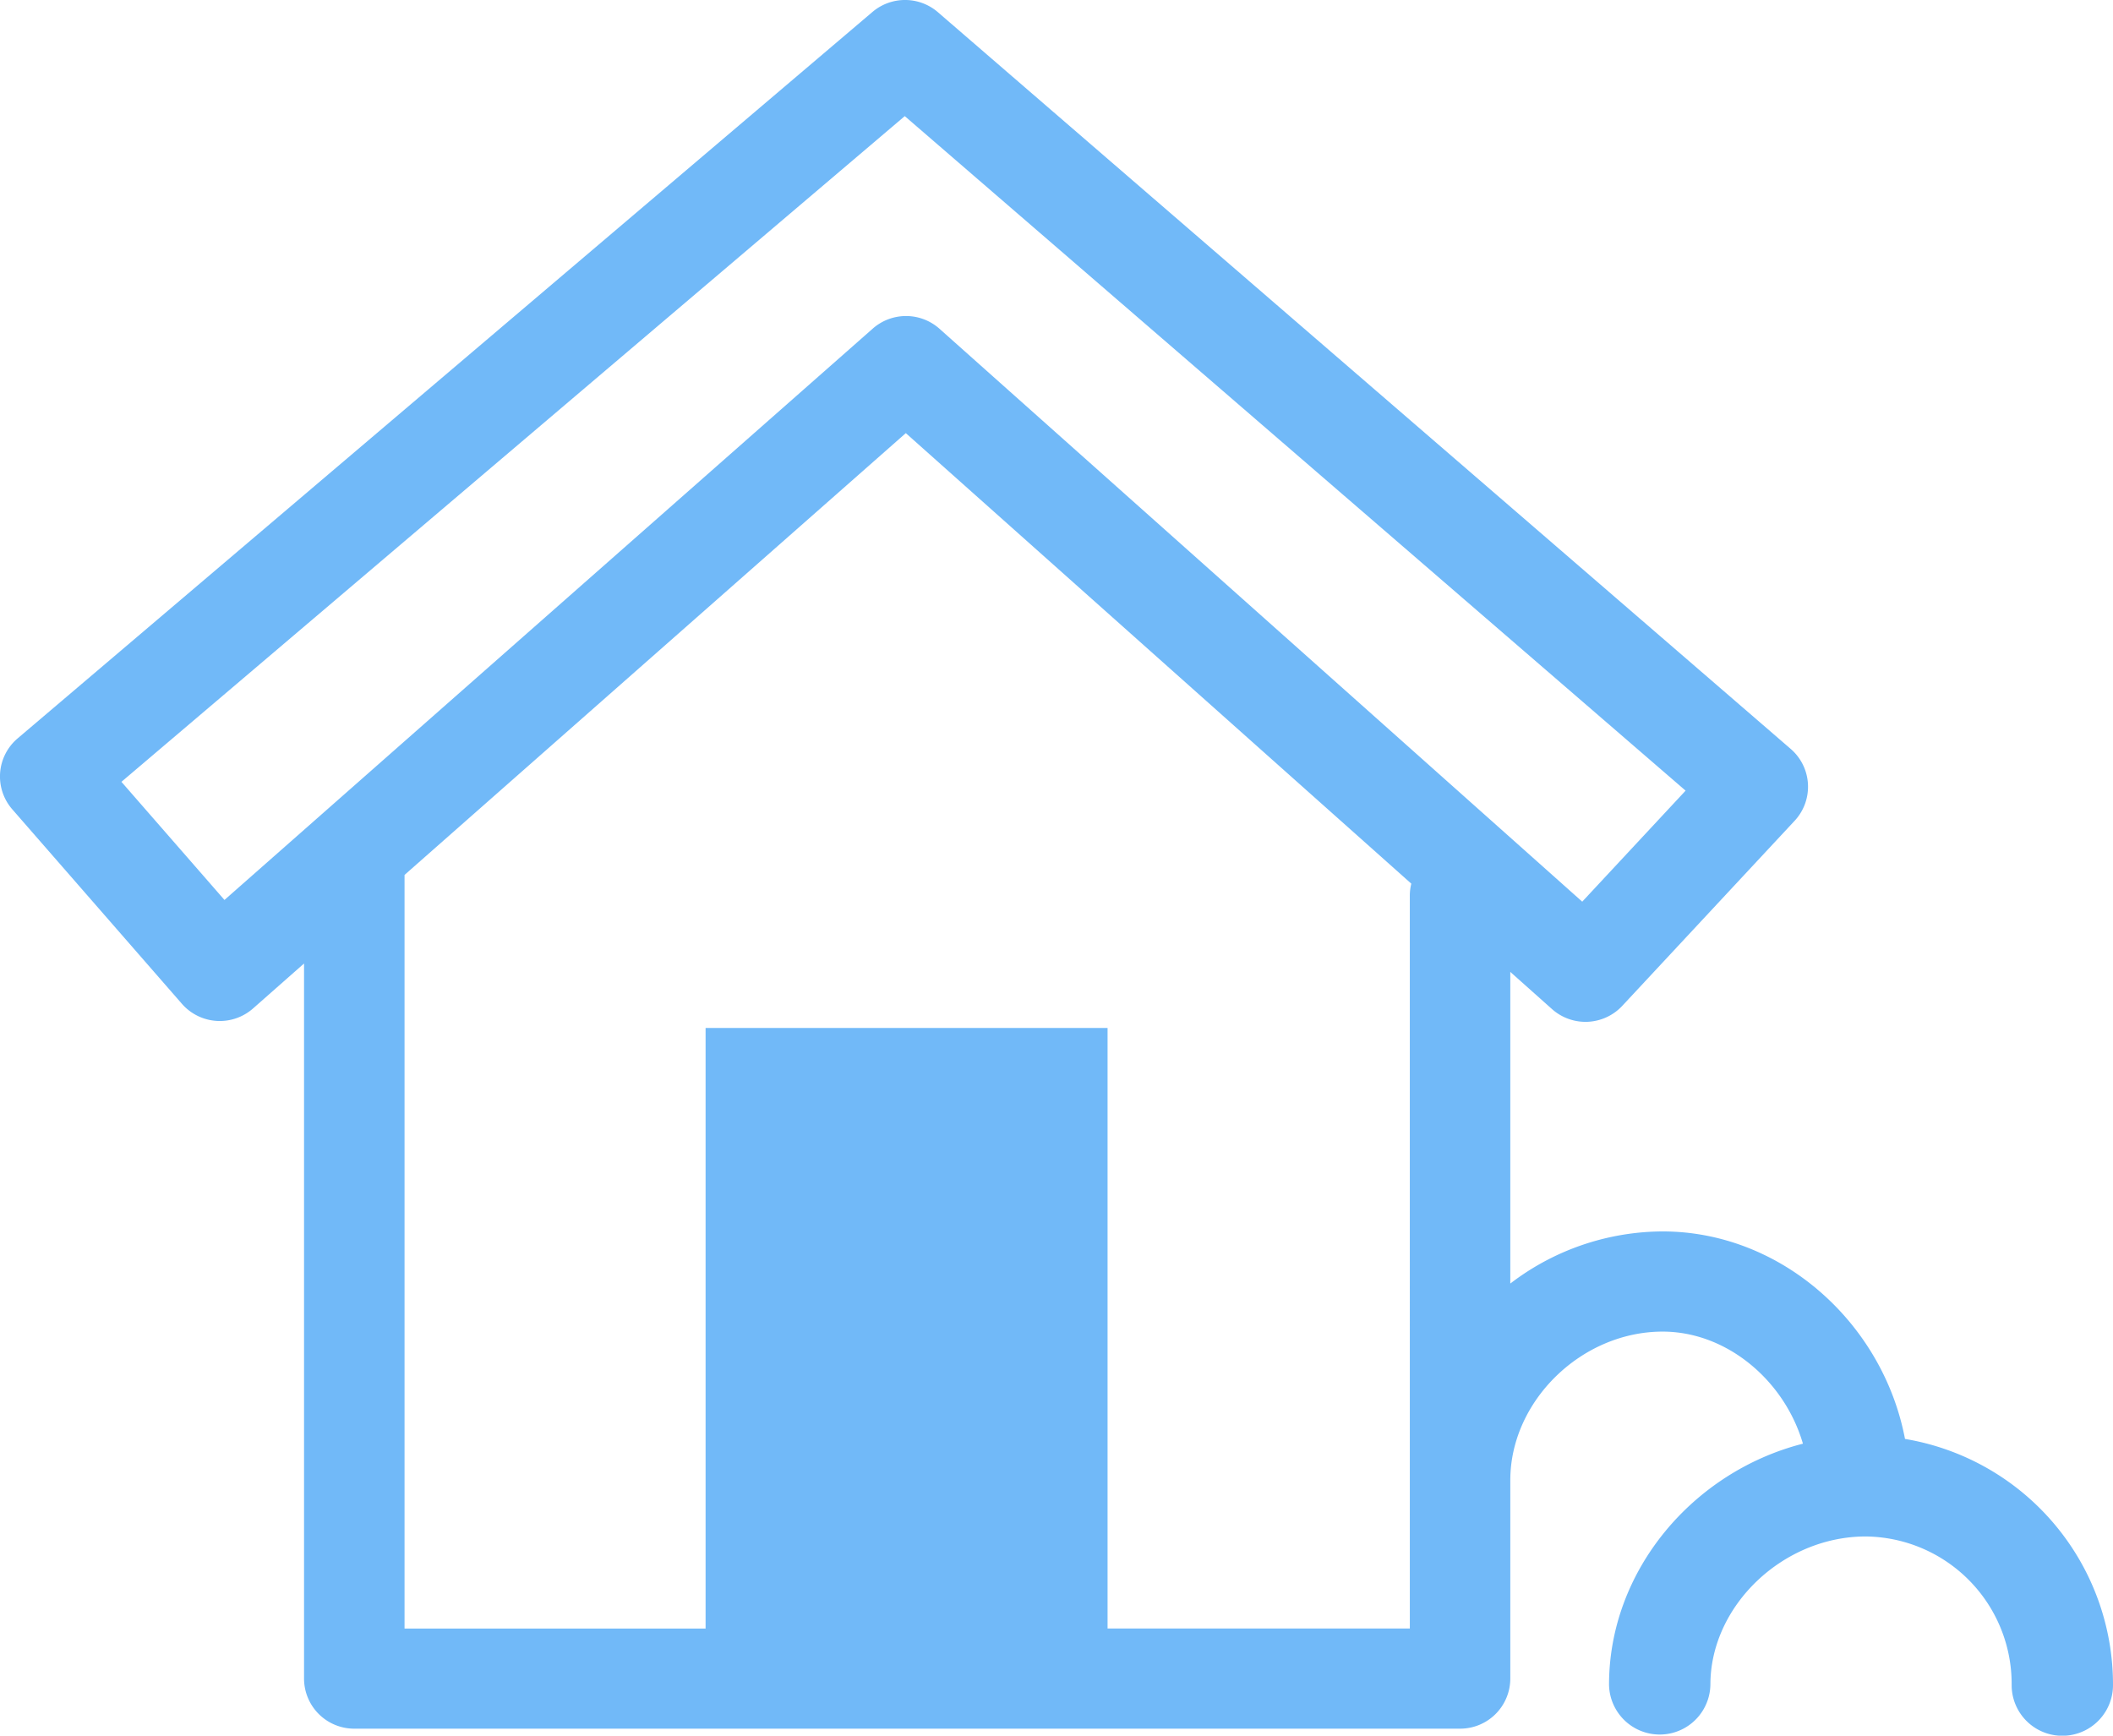 <svg xmlns="http://www.w3.org/2000/svg" width="168" height="138" viewBox="0 0 168 138">
    <g data-name="Group 41693">
        <path data-name="Path 41104" d="M151.463 114.41c-1.76-9.254-9.867-16.5-19.275-16.5a20.034 20.034 0 0 0-12.108 4.145V77.276l3.316 2.956a4 4 0 0 0 5.59-.26l13.7-14.71a3.973 3.973 0 0 0-.312-5.717L74.574.973a4 4 0 0 0-5.208-.021L1.4 58.711a3.972 3.972 0 0 0-.42 5.642L14.461 79.81a4 4 0 0 0 5.66.37l4.053-3.573v56.858a3.988 3.988 0 0 0 3.995 3.981h87.917a3.988 3.988 0 0 0 3.995-3.981v-15.772c0-6.295 5.658-11.817 12.108-11.817 5.109 0 9.694 3.889 11.158 8.911-8.739 2.23-15.416 10.089-15.416 19.159a4.03 4.03 0 0 0 8.059 0c0-6.276 5.772-11.782 12.352-11.782a11.725 11.725 0 0 1 11.6 11.819 4.029 4.029 0 0 0 8.058 0 19.806 19.806 0 0 0-16.537-19.574M17.847 71.555l-8.192-9.392 62.281-52.93 62.082 53.632-8.218 8.826-51.1-45.548a4 4 0 0 0-5.31-.015zm94.245 57.928H88.06V81.734H56.1v47.75H32.164V69.565l39.855-35.127L112.21 70.26a3.924 3.924 0 0 0-.118.919z" style="fill:#71b9f8"/>
    </g>
</svg>
